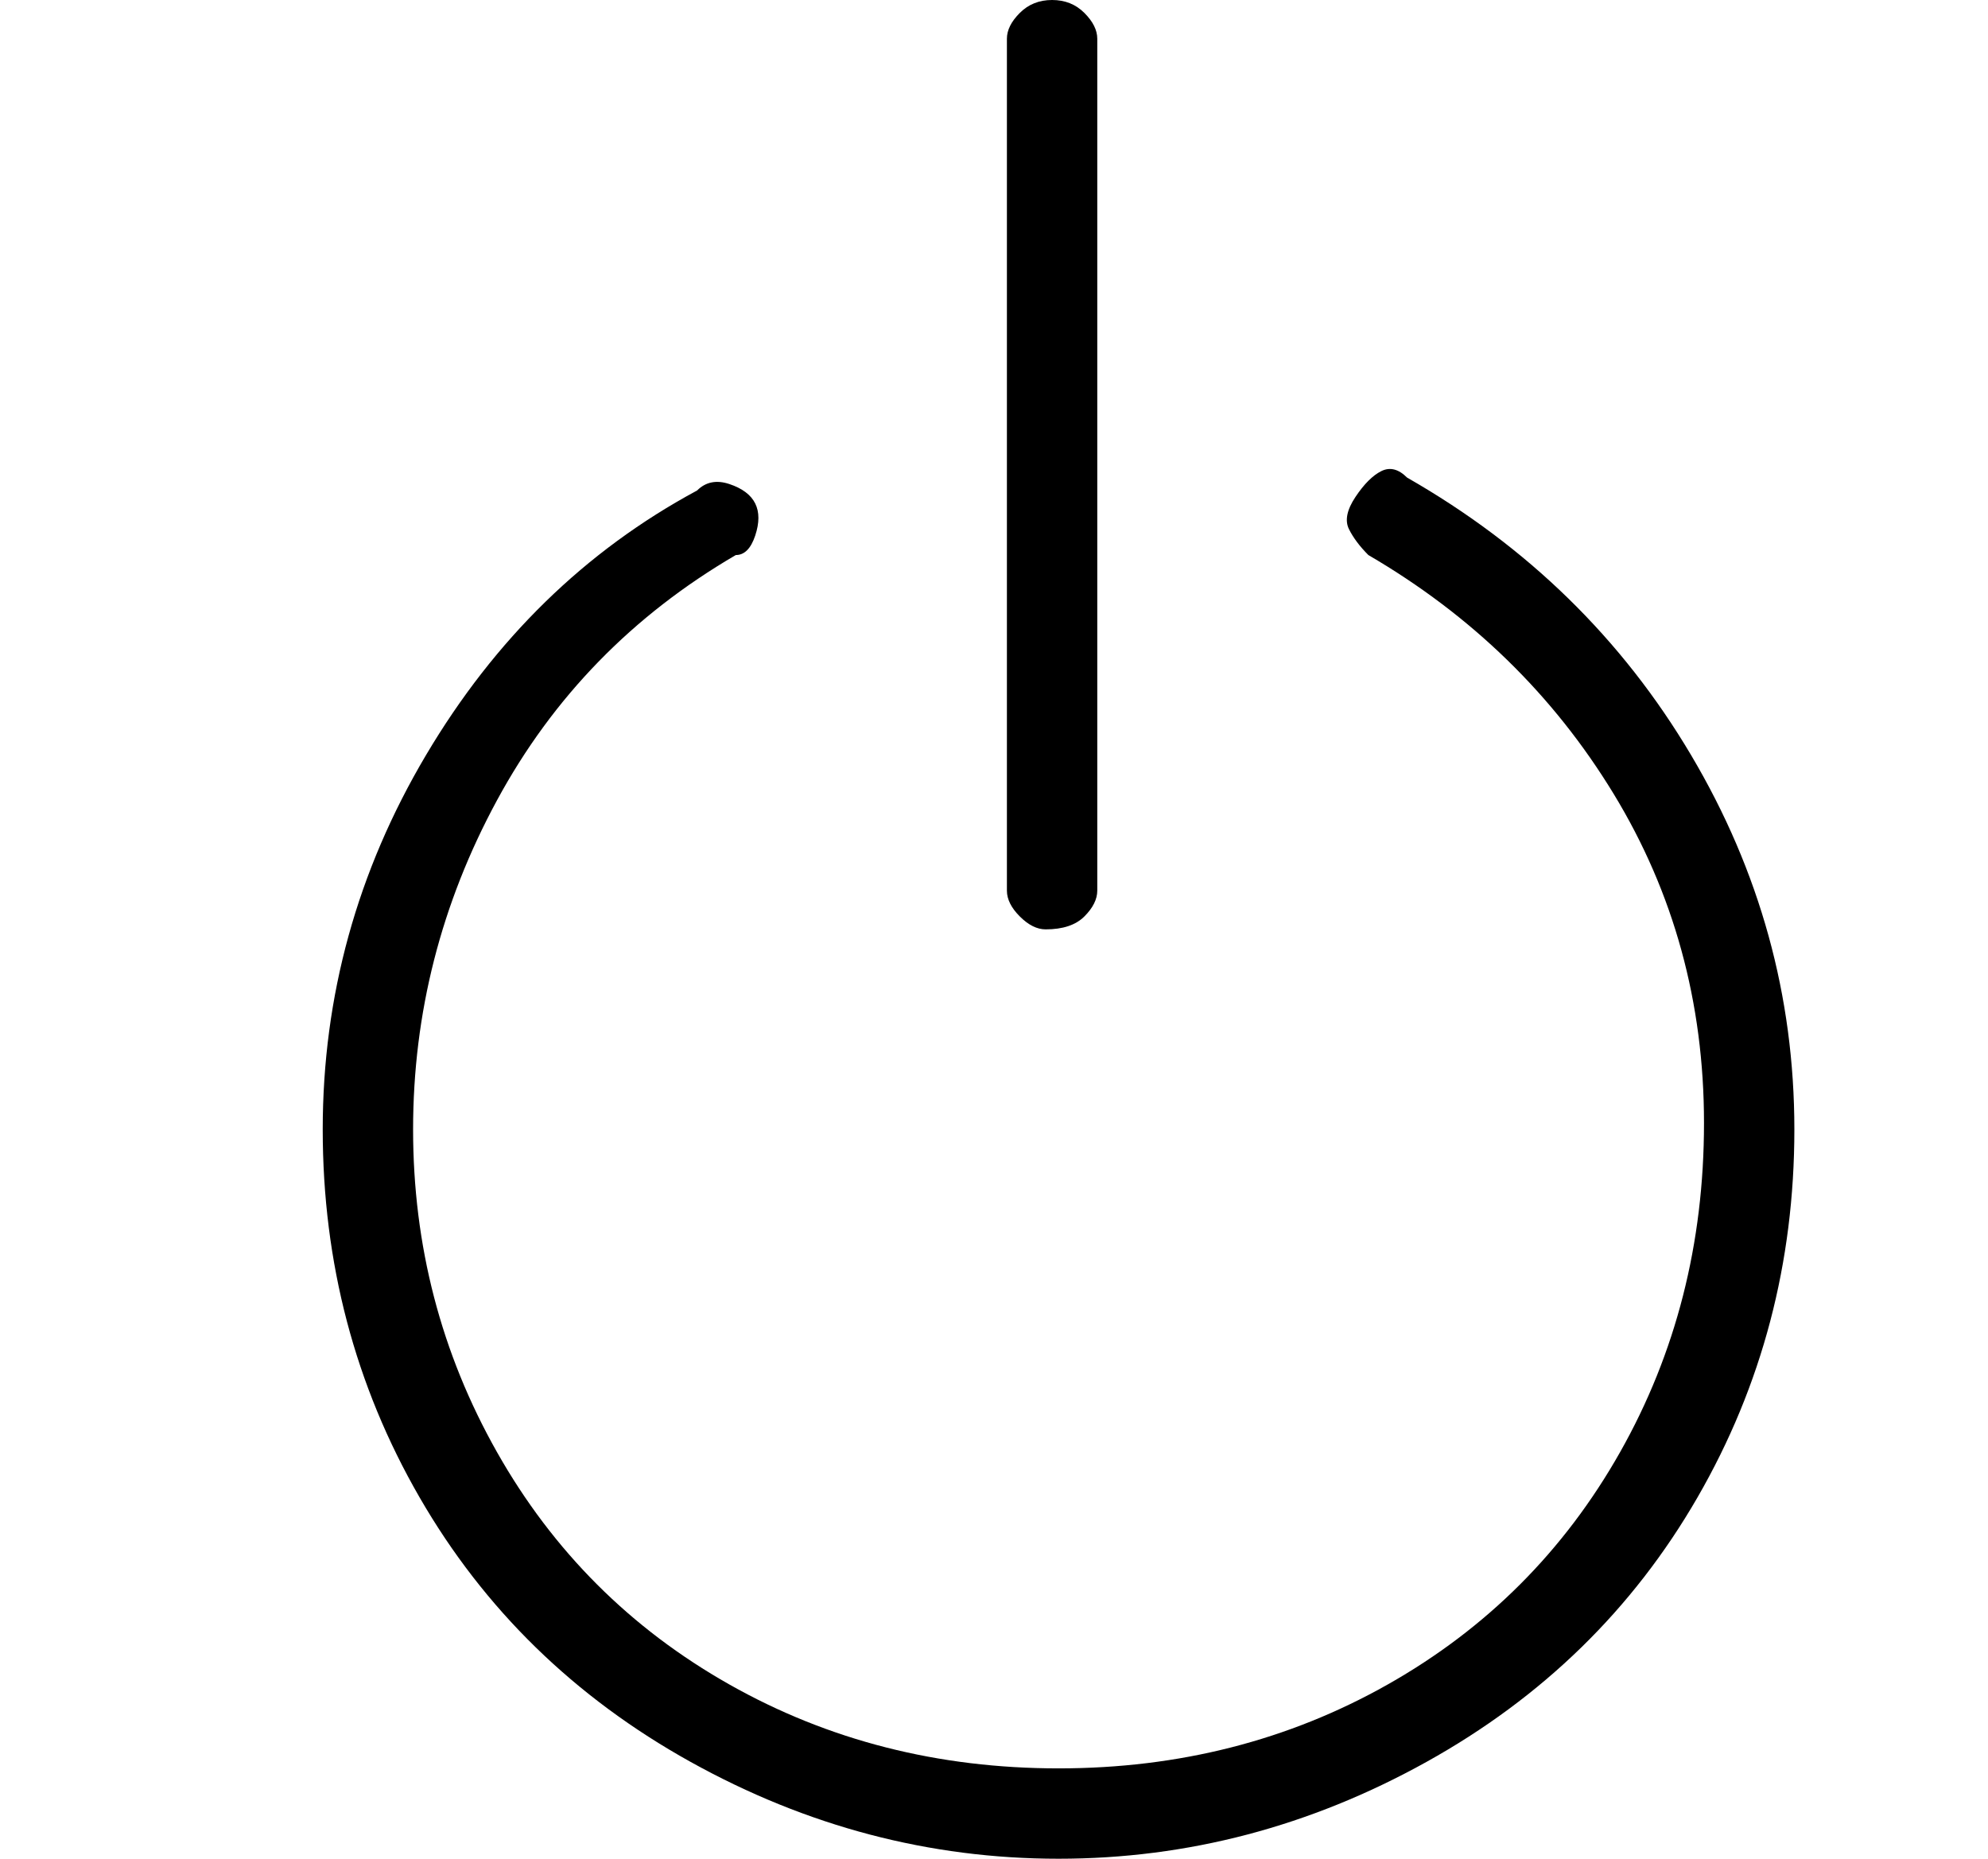<?xml version="1.0" standalone="no"?>
<!DOCTYPE svg PUBLIC "-//W3C//DTD SVG 1.1//EN" "http://www.w3.org/Graphics/SVG/1.1/DTD/svg11.dtd" >
<svg xmlns="http://www.w3.org/2000/svg" xmlns:xlink="http://www.w3.org/1999/xlink" version="1.1" viewBox="-10 0 154 144">
   <path fill="currentColor"
d="M99 37q-1 -1 -2 -0.5t-2 2t-0.5 2.5t1.5 2q12 7 19 18.5t7 25.5t-6.5 25.5t-18 18t-25.5 6.5t-25.5 -6.5t-18 -18t-6.5 -25t6.5 -25.5t18.5 -19q1 0 1.5 -1.5t0 -2.5t-2 -1.5t-2.5 0.5q-13 7 -21 20.5t-8 29t7.5 28.5t21 20.5t28.5 7.5t28.5 -7.5t21 -20.5t7.5 -28.5
t-8 -29t-22 -21.5zM71 72q2 0 3 -1t1 -2v-66q0 -1 -1 -2t-2.5 -1t-2.5 1t-1 2v66q0 1 1 2t2 1z" />
</svg>
